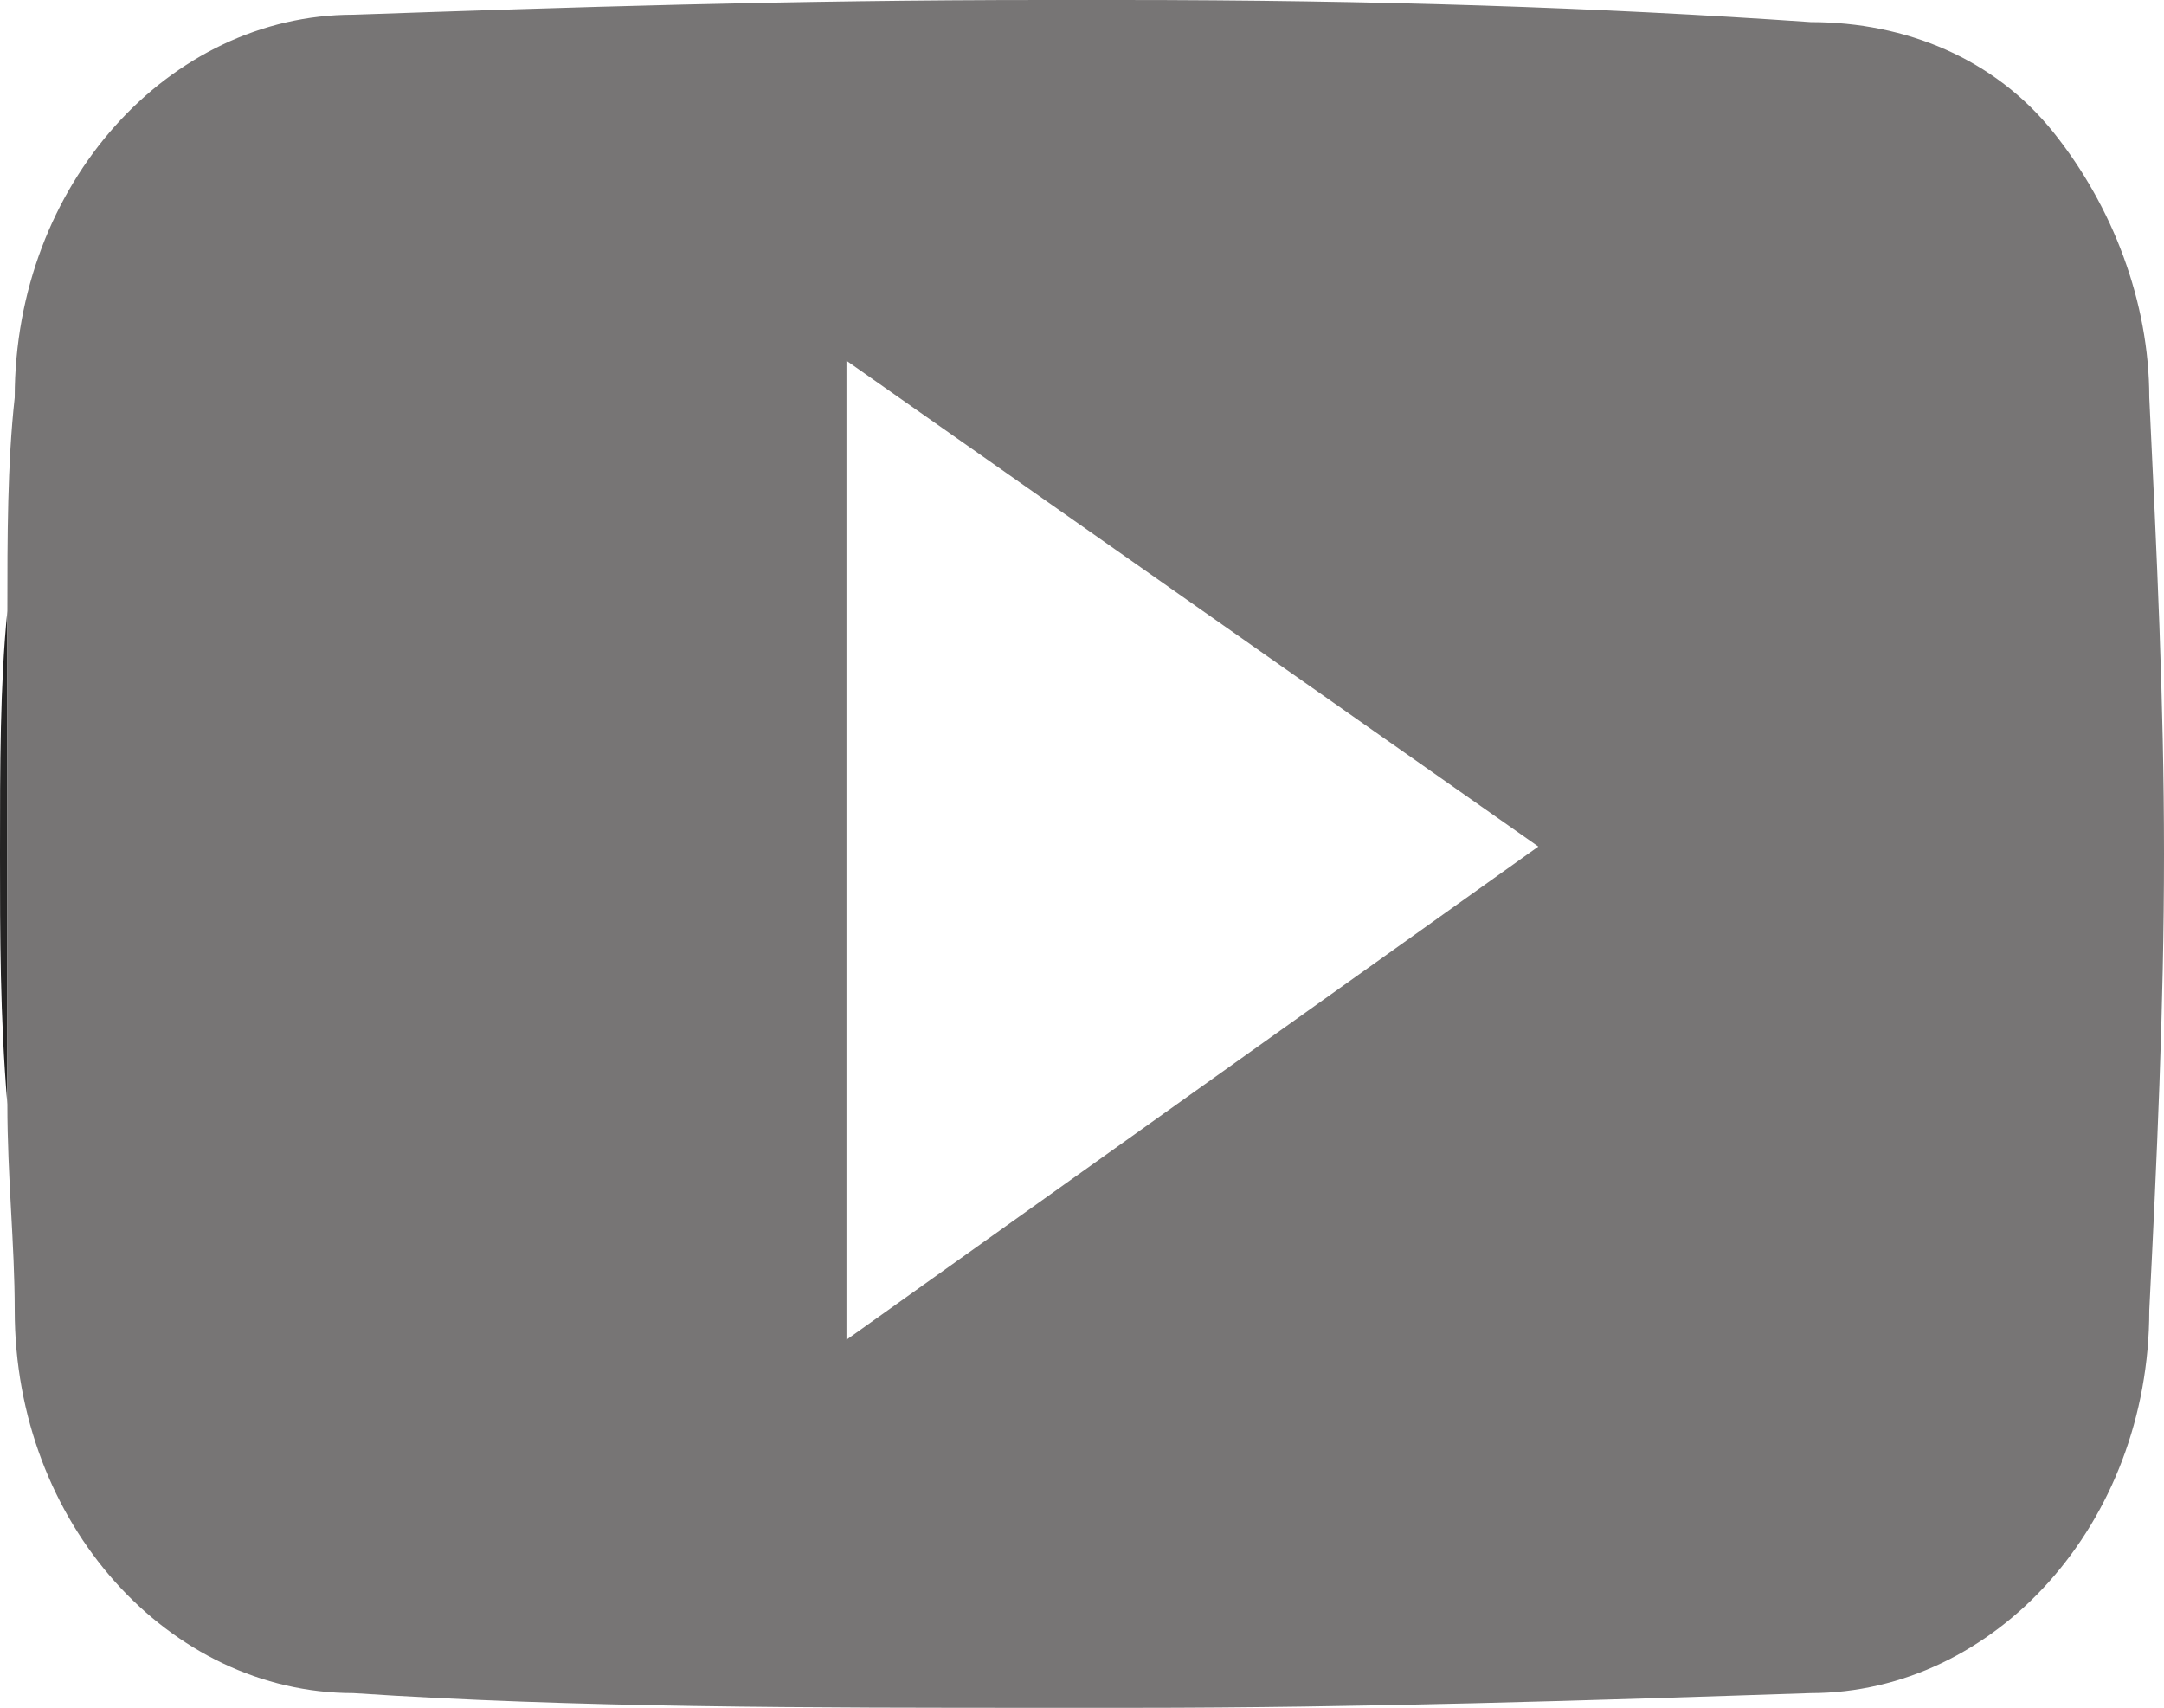 <?xml version="1.0" encoding="utf-8"?>
<!-- Generator: Adobe Illustrator 27.4.1, SVG Export Plug-In . SVG Version: 6.00 Build 0)  -->
<svg version="1.1" id="Layer_1" xmlns="http://www.w3.org/2000/svg" xmlns:xlink="http://www.w3.org/1999/xlink" x="0px" y="0px"
	 viewBox="0 0 29.4 23.2" style="enable-background:new 0 0 29.4 23.2;" xml:space="preserve">
<style type="text/css">
	.st0{fill:#252424;}
	.st1{fill:#777575;}
</style>
<path class="st0" d="M0.1,8.3V15C0,13.8,0,12.7,0,11.6C0,10.4,0,9.3,0.1,8.3z"/>
<path class="st1" d="M29.2,5.4c0-1.3-0.5-2.6-1.3-3.6c-0.8-1-2-1.5-3.3-1.5C21.7,0.1,18.7,0,15.2,0h-1c-3.5,0-6.5,0.1-9.4,0.2
	c-2.5,0-4.6,2.3-4.6,5.2C0.1,6.3,0.1,7.3,0.1,8.3V15c0,1,0.1,1.9,0.1,2.8c0,2.9,2.1,5.2,4.6,5.2c3,0.2,6.2,0.2,9.5,0.2h1.1
	c3.1,0,6.2-0.1,9.2-0.2c2.5,0,4.6-2.3,4.6-5.2c0.1-2,0.2-4.1,0.2-6.2C29.4,9.5,29.3,7.5,29.2,5.4z M11.5,4.9l9.4,6.6l-9.4,6.7V4.9z"
	/>
</svg>
